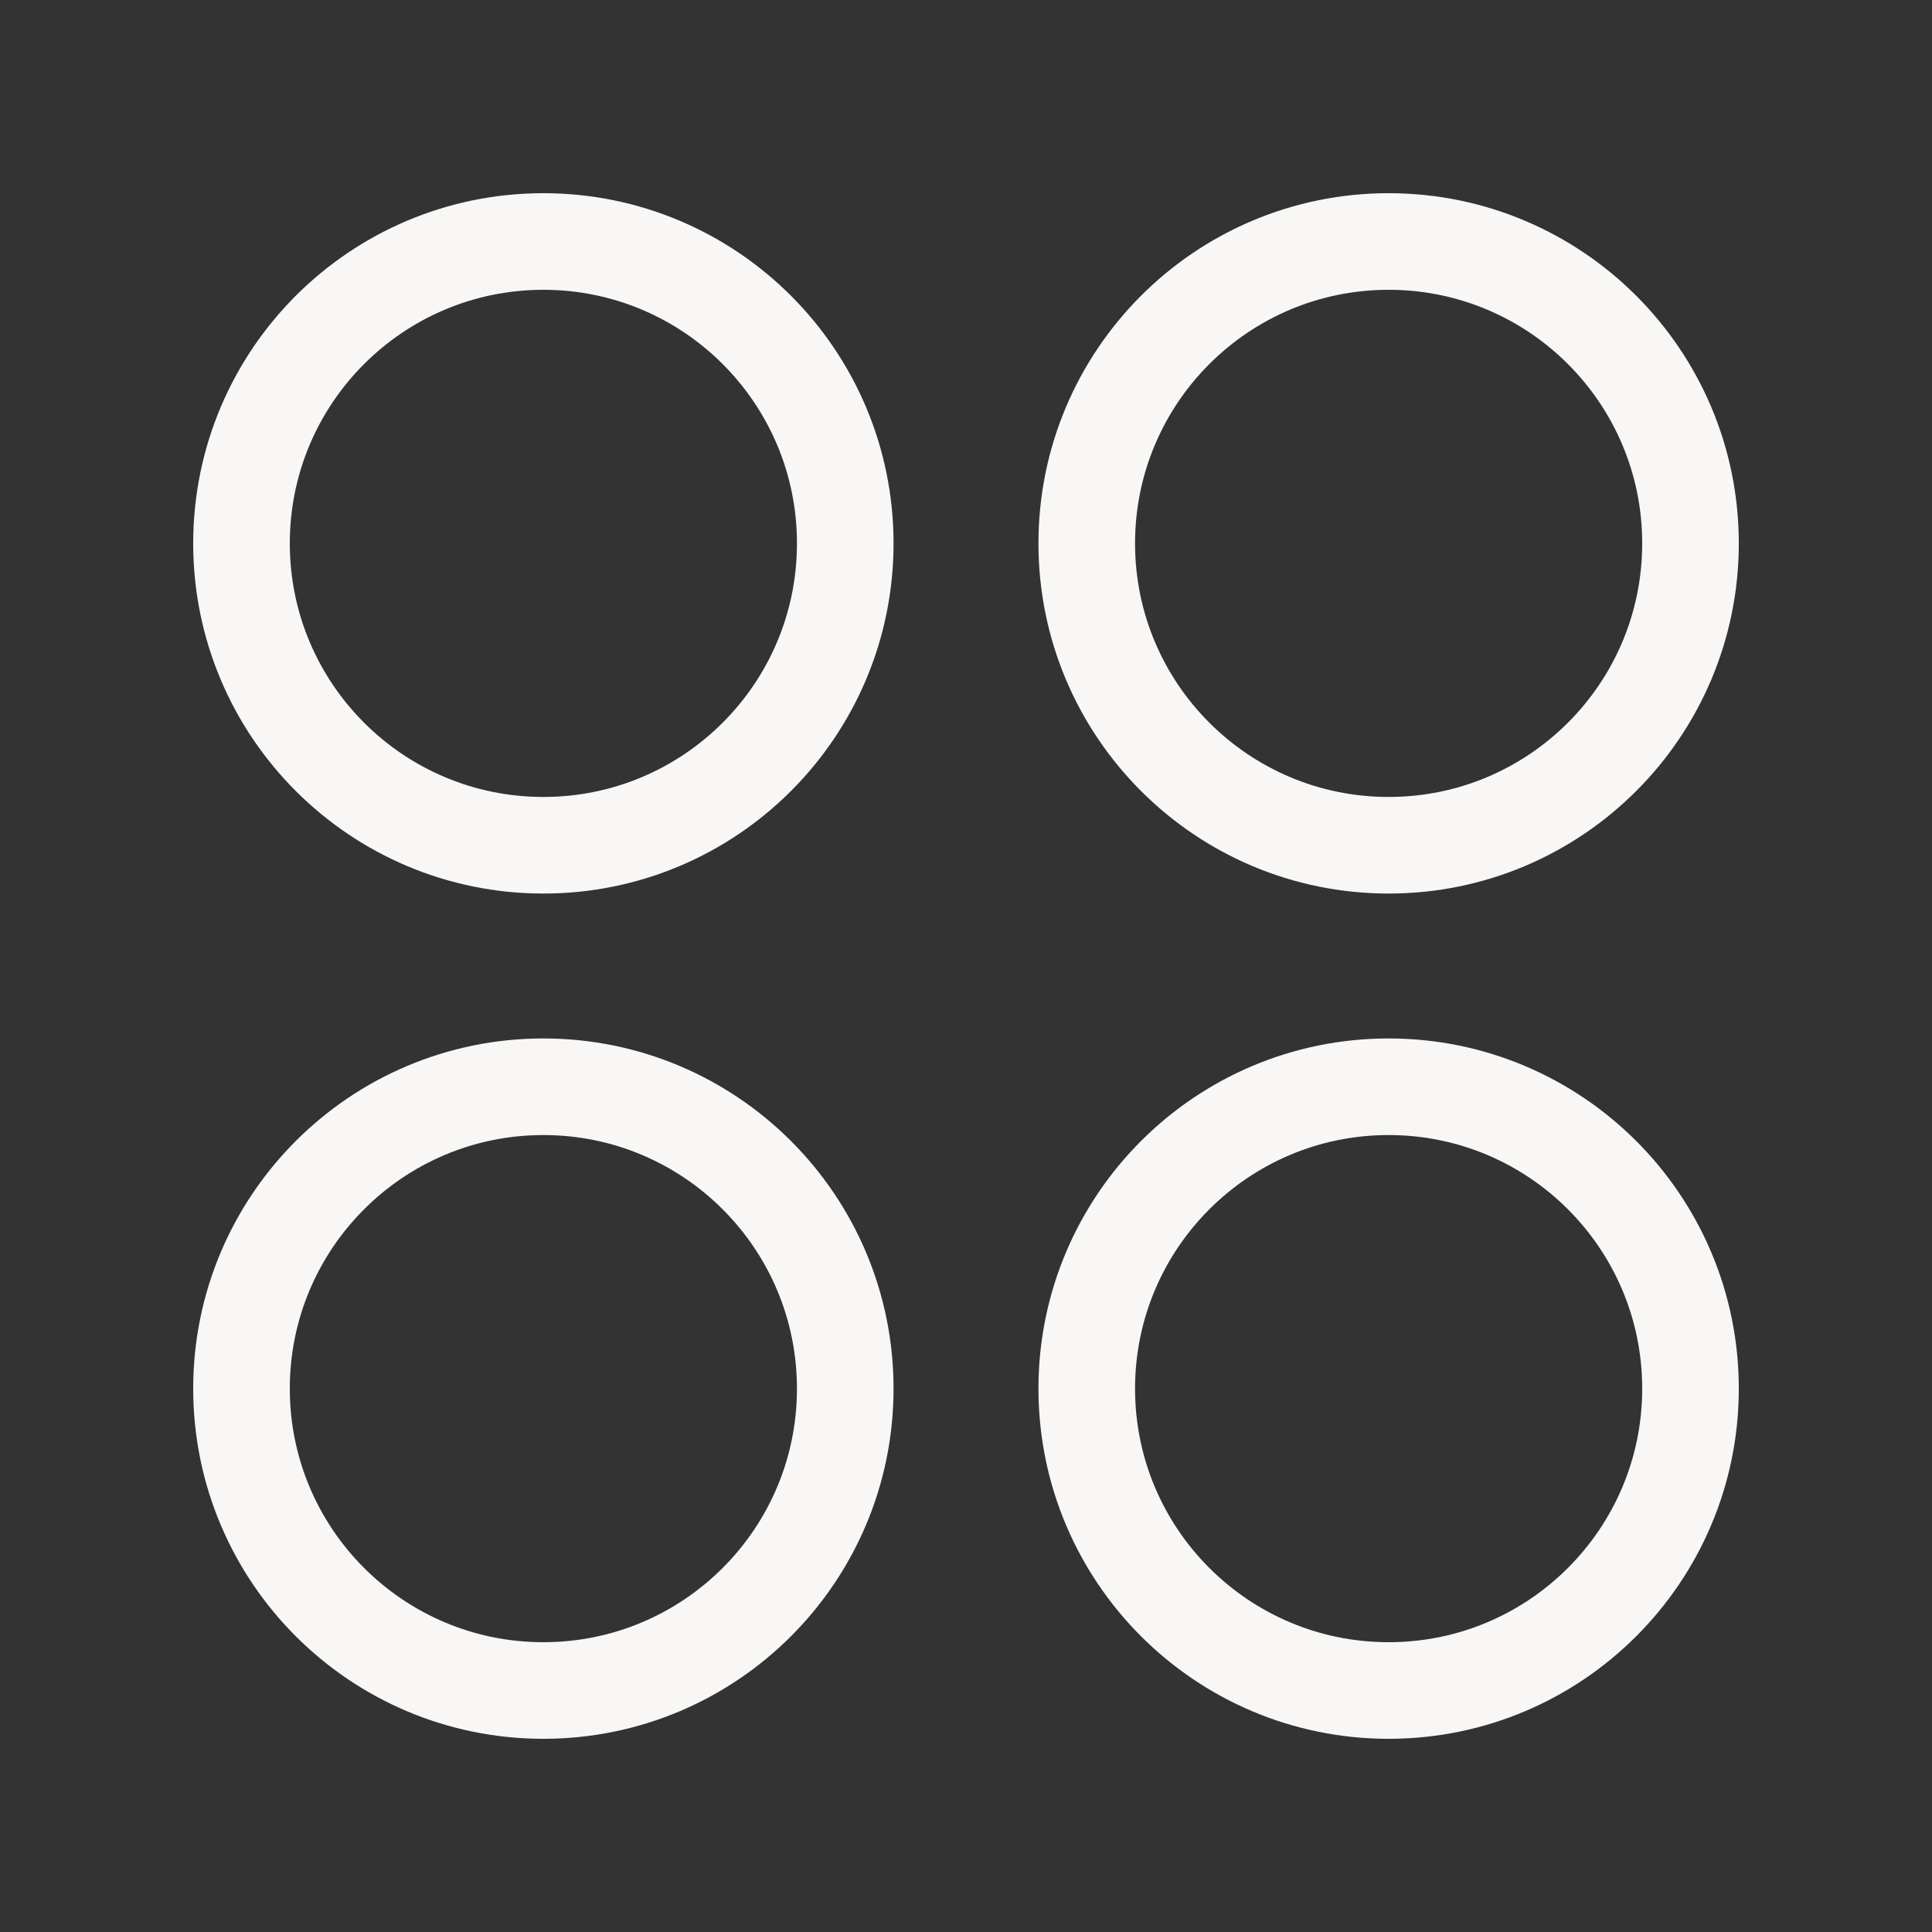 <svg width="60" height="60" viewBox="0 0 60 60" fill="none" xmlns="http://www.w3.org/2000/svg">
<rect x="0" y="0" width="60" height="60" fill="#333333" stroke="none"/>
<path d="M52.5 16.875C52.5 11.697 48.303 7.5 43.125 7.5C37.947 7.5 33.75 11.697 33.75 16.875C33.75 22.053 37.947 26.25 43.125 26.25C48.303 26.25 52.5 22.053 52.5 16.875Z" stroke="#F8F7F5" stroke-width="3" stroke-linejoin="round"/>
<path d="M26.25 16.875C26.25 11.697 22.053 7.5 16.875 7.5C11.697 7.5 7.5 11.697 7.5 16.875C7.5 22.053 11.697 26.25 16.875 26.25C22.053 26.25 26.25 22.053 26.25 16.875Z" stroke="#F8F7F5" stroke-width="3" stroke-linejoin="round"/>
<path d="M52.5 43.125C52.5 37.947 48.303 33.75 43.125 33.75C37.947 33.75 33.75 37.947 33.75 43.125C33.75 48.303 37.947 52.5 43.125 52.5C48.303 52.5 52.5 48.303 52.5 43.125Z" stroke="#F8F7F5" stroke-width="3" stroke-linejoin="round"/>
<path d="M26.25 43.125C26.25 37.947 22.053 33.75 16.875 33.75C11.697 33.75 7.5 37.947 7.5 43.125C7.5 48.303 11.697 52.5 16.875 52.5C22.053 52.5 26.25 48.303 26.25 43.125Z" stroke="#F8F7F5" stroke-width="3" stroke-linejoin="round"/>
</svg>
